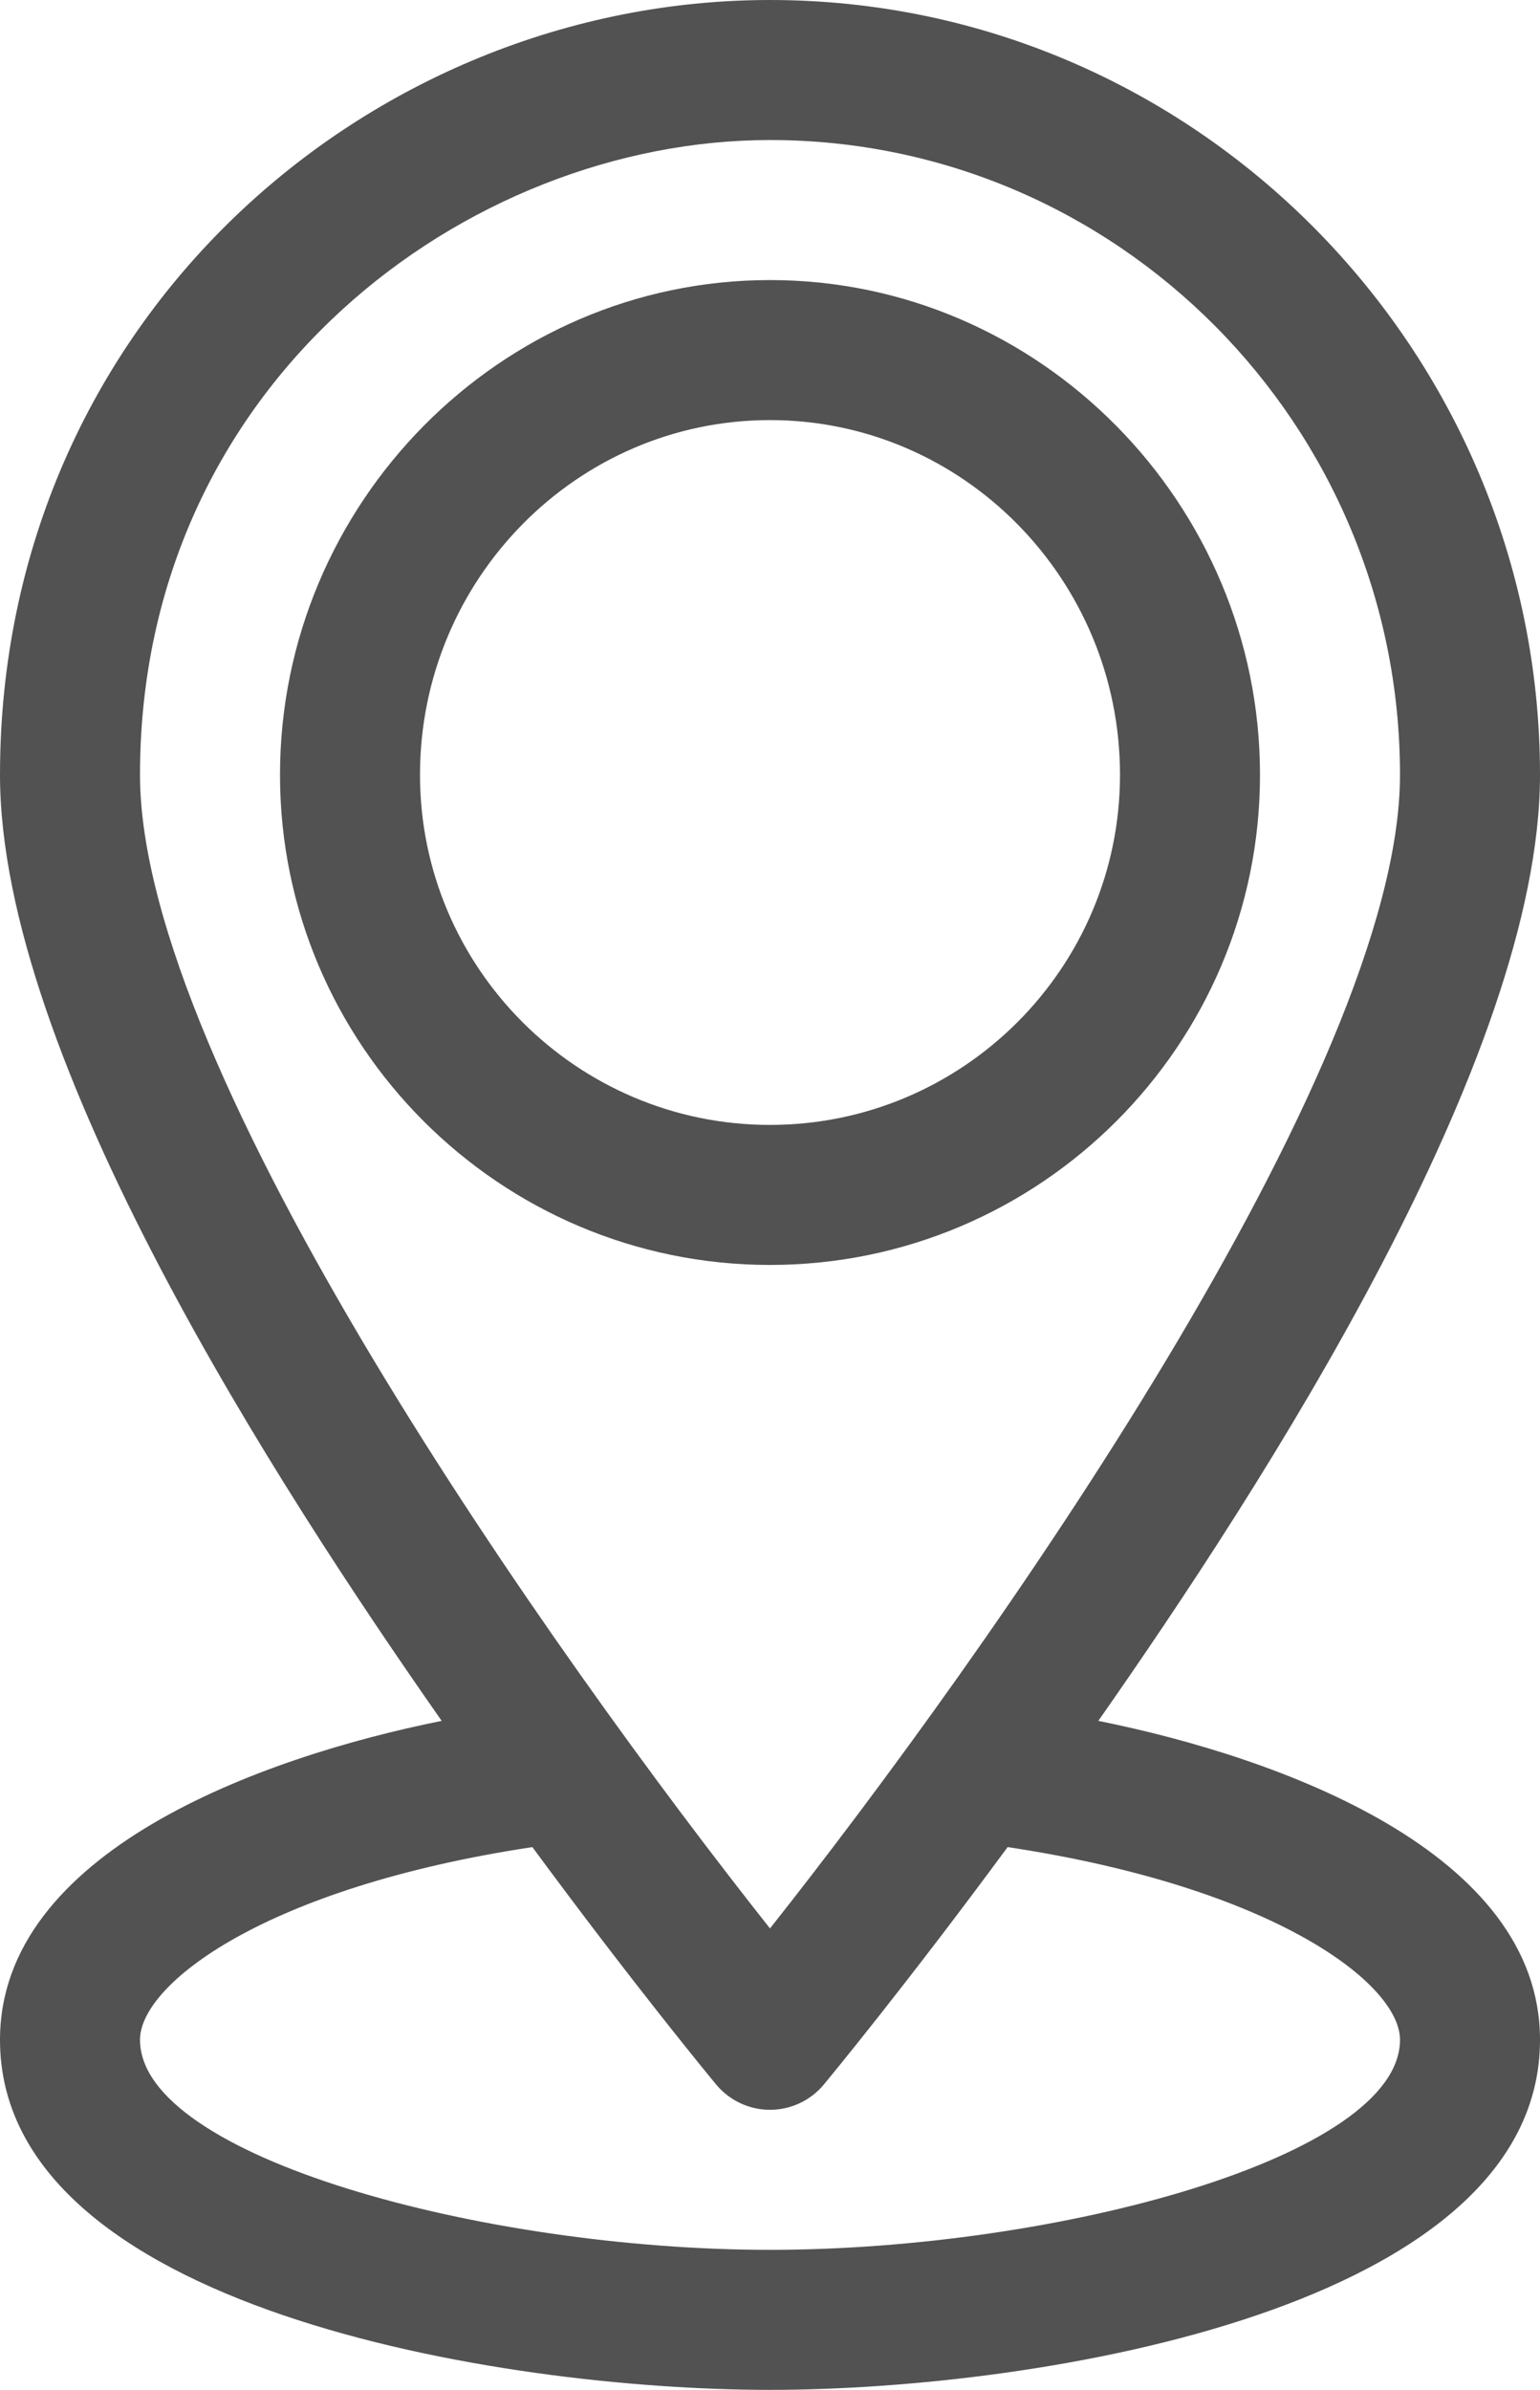 <?xml version="1.0" encoding="UTF-8"?> <svg xmlns="http://www.w3.org/2000/svg" width="330" height="512" viewBox="0 0 330 512" fill="none"> <path d="M270 166C270 107.951 222.884 60 165 60C107.191 60 60 107.884 60 166C60 223.897 107.103 271 165 271C222.897 271 270 223.897 270 166ZM90 166C90 124.093 123.645 90 165 90C206.355 90 240 124.093 240 166C240 207.355 206.355 241 165 241C123.645 241 90 207.355 90 166Z" fill="#525252"></path> <path d="M330 166C330 74.988 256.119 0 165 0C78.985 0 0 68.718 0 166C0 226.654 59.386 318.311 94.646 368.675C55.449 376.553 0 396.896 0 437C0 494.35 106.821 512 165 512C223.184 512 330 494.349 330 437C330 396.894 274.546 376.552 235.354 368.675C270.433 318.57 330 226.724 330 166ZM30 166C30 81.997 100.075 30 165 30C239.439 30 300 91.009 300 166C300 229.524 211.238 354.742 164.999 413.145C118.756 354.754 30 229.563 30 166V166ZM300 437C300 462.061 226.539 482 165 482C103.543 482 30 462.045 30 437C30 425.061 56.796 404.364 114.08 395.718C135.958 425.406 152.425 445.333 153.451 446.571C156.3 450.01 160.534 452 165 452C169.466 452 173.7 450.01 176.549 446.571C177.575 445.333 194.042 425.406 215.92 395.718C273.204 404.364 300 425.061 300 437V437Z" fill="#525252"></path> </svg> 